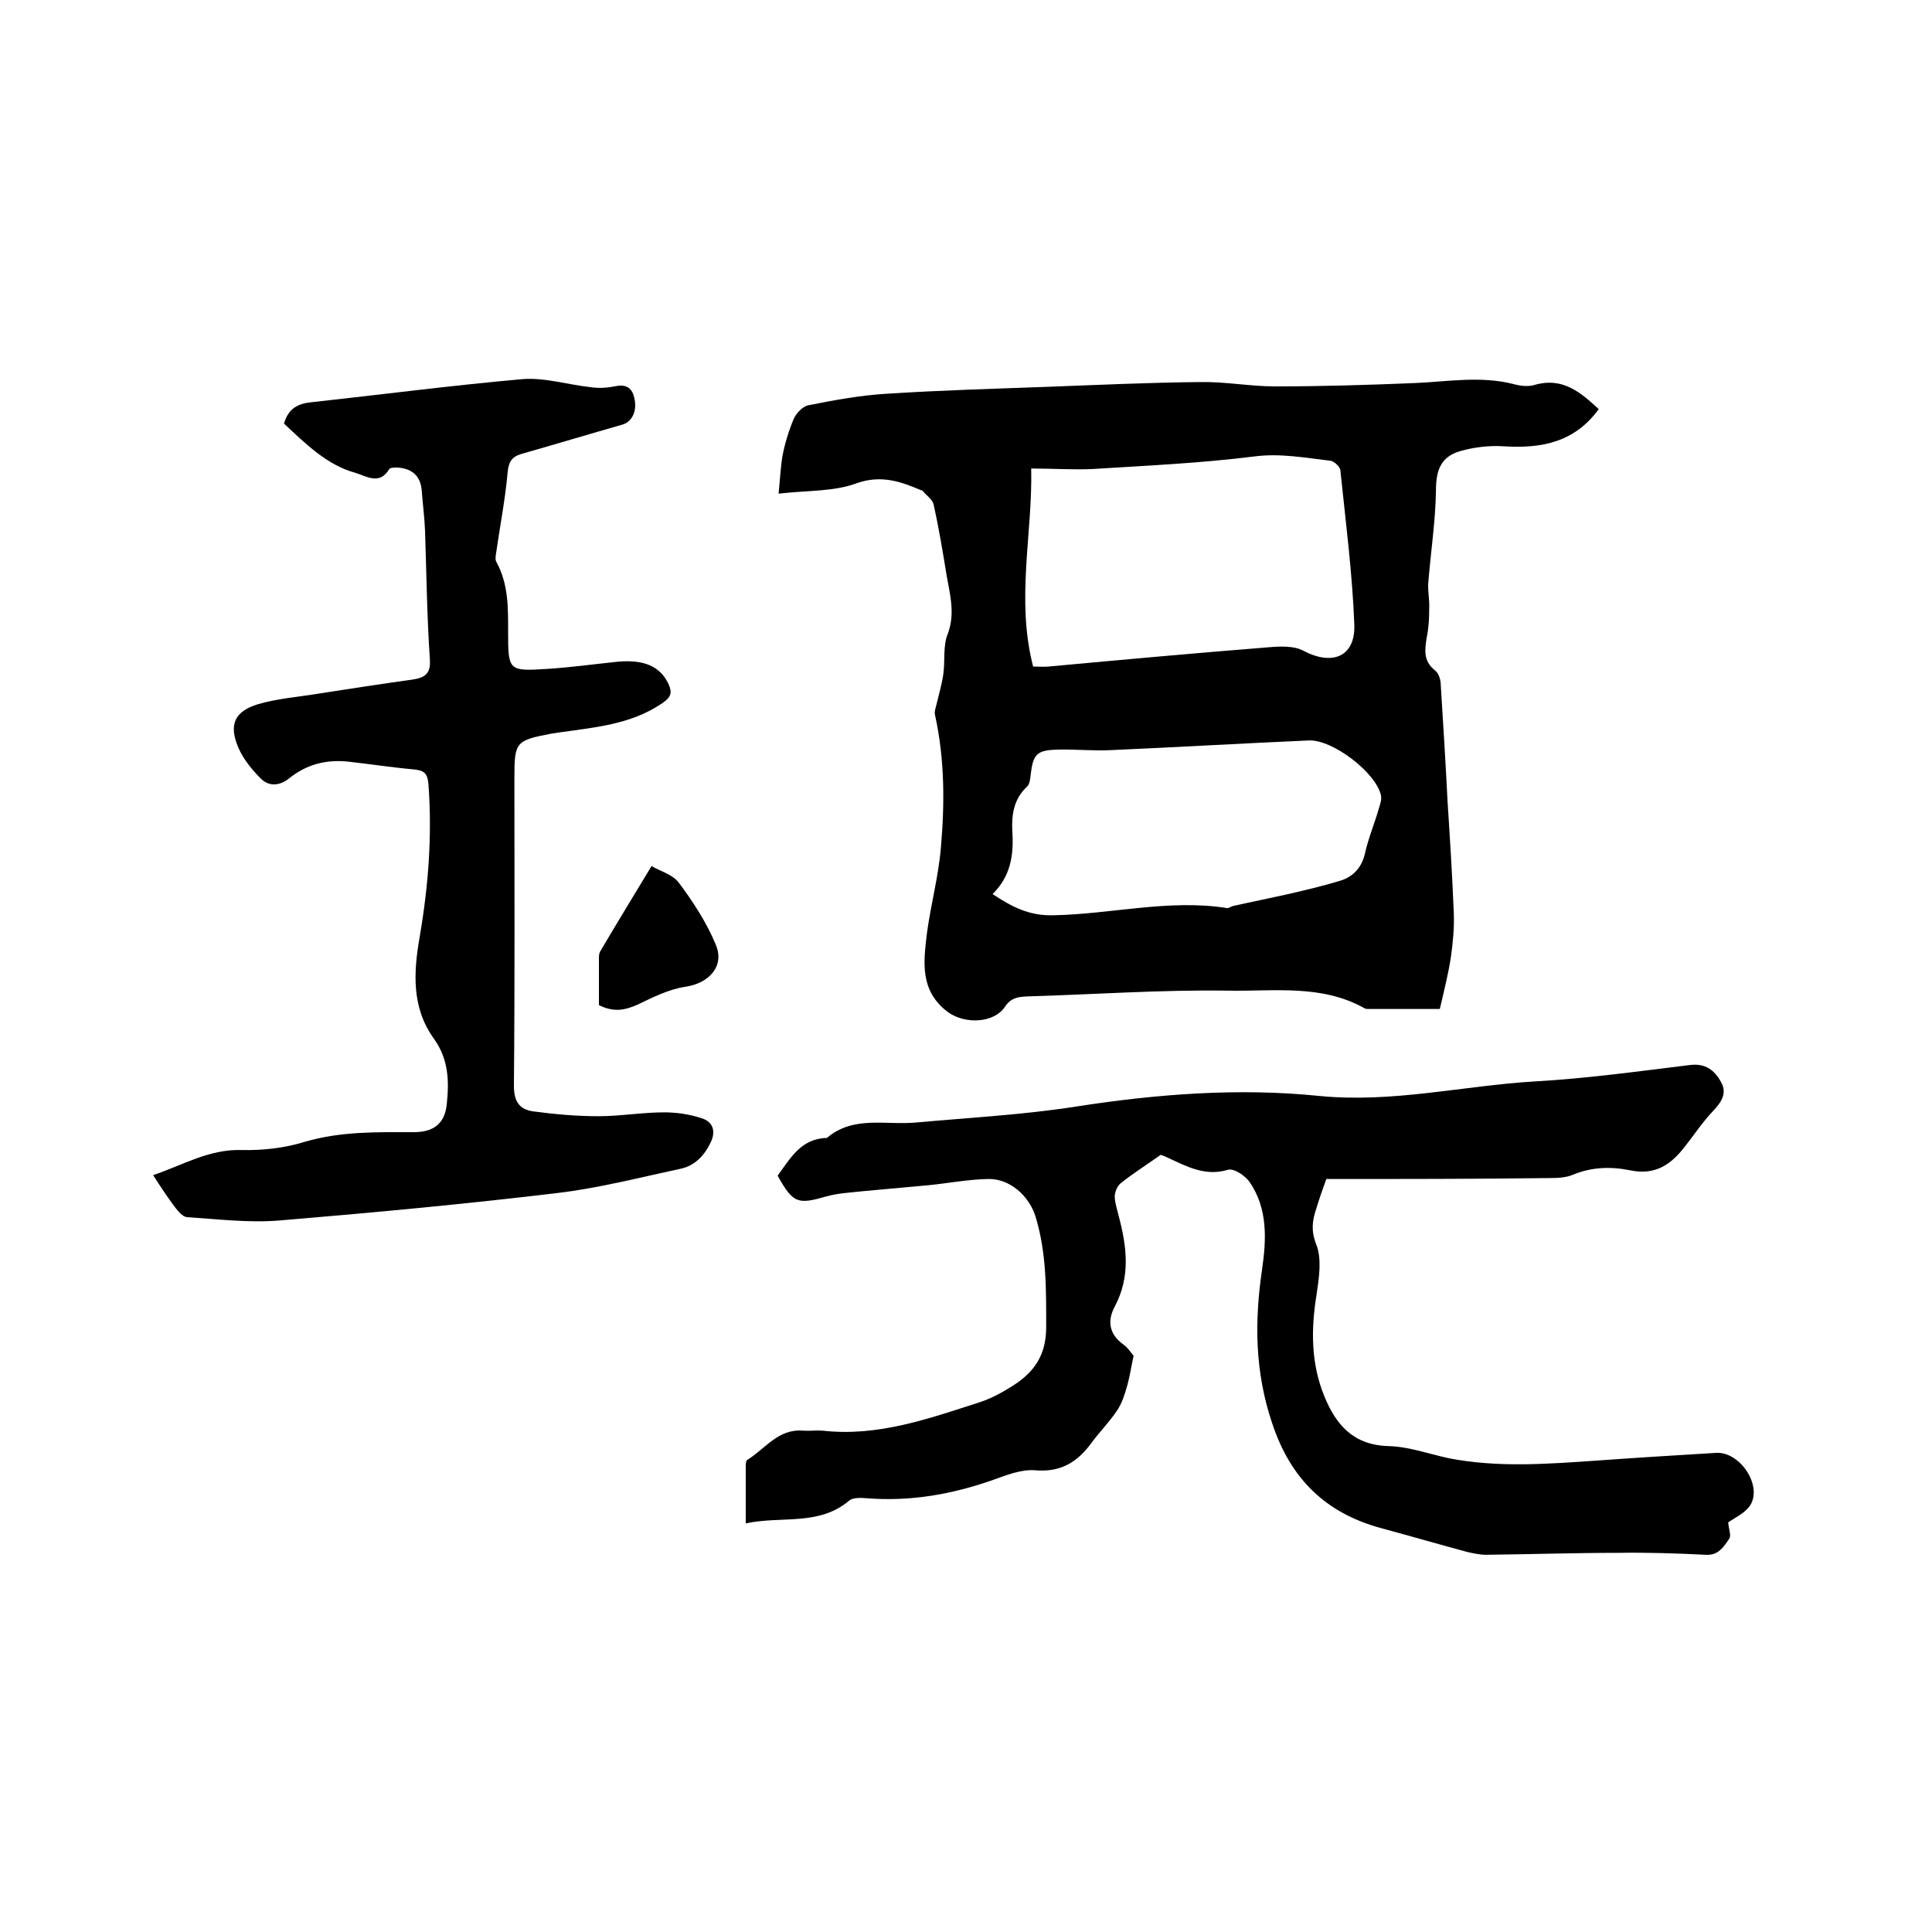 <svg enable-background="new 0 0 400 400" viewBox="0 0 400 400" xmlns="http://www.w3.org/2000/svg"><path d="m161.2 102.2c.3-2.9.4-5.4.8-7.8.5-2.6 1.3-5.2 2.3-7.6.5-1.2 1.9-2.7 3.1-2.9 5.5-1.1 11-2.1 16.5-2.4 10.9-.7 21.7-1 32.6-1.4 10.7-.4 21.3-.9 32-1 5.2-.1 10.3.9 15.5.9 9.7 0 19.4-.3 29.1-.7 6.7-.3 13.4-1.5 20.2.2 1.4.4 3.1.6 4.4.2 5.9-1.7 9.6 1.6 13.3 5-5 6.9-11.9 8.2-19.7 7.7-3-.2-6.2.2-9 1-4.1 1.2-5 4.1-5 8.2-.1 6.4-1.1 12.8-1.6 19.2-.1 1.7.3 3.5.2 5.2 0 2-.1 4-.5 5.9-.4 2.6-.8 4.9 1.7 6.9.8.6 1.2 2 1.2 3.1.5 8 1 16 1.4 24 .5 7.8 1 15.6 1.3 23.4.1 2.9-.2 5.9-.6 8.8-.5 3.3-1.3 6.5-2.3 10.8-4.3 0-9.5 0-14.6 0-.3 0-.7 0-.9-.1-9-5.1-18.9-3.5-28.5-3.7-13.8-.2-27.7.8-41.5 1.2-1.9.1-3.3.3-4.5 2.1-2.3 3.5-8.4 3.7-11.9 1.1-5.8-4.4-5-10.3-4.3-16.2.8-6 2.4-11.8 2.9-17.8.8-9.1.8-18.3-1.2-27.4-.2-.7.1-1.5.3-2.3.5-2.1 1.1-4.1 1.4-6.2.4-2.8-.1-5.8.9-8.3 1.6-4.2.5-8.1-.2-12.1-.8-4.9-1.6-9.8-2.7-14.7-.2-1.1-1.5-1.9-2.3-2.9-.1-.1-.2-.1-.3-.1-4.2-1.8-8.2-3.2-13.2-1.5-4.7 1.8-10.1 1.5-16.3 2.2zm52.3-5.2c.3 13.5-3.2 27.1.4 41 1.2 0 2.2.1 3.2 0 15.2-1.4 30.5-2.8 45.7-4 2.3-.2 5.1-.3 7 .7 6 3.2 10.8 1.3 10.6-5.3-.4-10.7-1.8-21.4-2.9-32.1-.1-.7-1.3-1.8-2-1.9-5.2-.6-10.4-1.6-15.8-.9-11.1 1.4-22.3 1.9-33.4 2.6-4.1.2-8.2-.1-12.8-.1zm-8 88.1c3.9 2.6 7.5 4.5 12.4 4.4 12.1-.2 24-3.4 36.1-1.5.4.1.8-.3 1.2-.4 4-.9 8-1.7 12-2.6 3.4-.8 6.8-1.6 10.1-2.6 2.8-.8 4.6-2.7 5.3-5.7.7-3.2 2-6.2 2.9-9.4.3-.9.6-1.9.4-2.7-1.1-4.7-10-11.5-14.9-11.3-13.6.6-27.3 1.4-40.9 2-3.7.2-7.4-.2-11.1-.1-4.3.1-5.1.9-5.6 5.1-.1.9-.2 2.1-.8 2.6-2.8 2.6-3.2 6-3 9.4.3 4.8-.4 9.2-4.1 12.8z"/><path d="m274.6 244.1c-.8 2.2-1.5 4.2-2.1 6.2-.8 2.4-1.1 4.5 0 7.3 1.2 3 .6 6.9.1 10.3-1.2 7.3-1.2 14.4 1.6 21.2 2.4 5.9 6 10.1 13.3 10.3 4.1.1 8.3 1.6 12.4 2.5 10.2 2 20.4 1.2 30.7.5 8.2-.6 16.5-1.1 24.7-1.6 4.9-.3 9.6 6.7 7.1 10.8-1.1 1.7-3.2 2.6-4.6 3.6.1 1.3.7 2.8.2 3.4-1.1 1.6-2.2 3.5-4.9 3.3-6-.3-12-.5-18.1-.4-9.1 0-18.2.3-27.3.4-1.3 0-2.7-.3-4-.6-5.9-1.6-11.8-3.3-17.7-4.9-11.5-3.1-18.8-10.2-22.6-21.7-3.6-10.6-3.7-21.1-2.1-31.9.9-6.2 1.2-12.6-2.6-18.1-.9-1.3-3.3-2.9-4.5-2.5-4.7 1.4-8.5-.7-12.4-2.5-.8-.4-1.5-.6-1.5-.6-3.1 2.2-5.8 3.9-8.3 5.9-.7.6-1.2 1.8-1.2 2.7 0 1.3.5 2.7.8 4 1.7 6.4 2.5 12.6-.8 18.8-1.5 2.8-1.3 5.6 1.7 7.8 1 .7 1.7 1.8 2.2 2.4-.5 2.3-.8 4.3-1.3 6.1s-1.1 3.7-2.1 5.2c-1.6 2.4-3.6 4.4-5.3 6.7-2.9 4-6.4 6.2-11.8 5.7-2.8-.2-5.8 1-8.6 2-8.5 3-17.1 4.5-26.1 3.8-1.2-.1-2.9-.2-3.7.5-6.3 5.3-13.9 3.1-21.4 4.7 0-4.3 0-8.2 0-12.1 0-.4.1-1 .4-1.1 3.7-2.3 6.3-6.4 11.4-6 1.4.1 2.8-.1 4.1 0 11.5 1.3 22-2.5 32.6-5.9 2.4-.8 4.6-2 6.8-3.4 4.4-2.8 6.9-6.3 6.9-12.1 0-7.7.1-15.4-2.2-22.9-1.3-4.3-5.4-8-10-7.8-4.1.1-8.2.9-12.3 1.3-4.4.4-8.8.8-13.2 1.2-2.6.3-5.3.4-7.8 1.1-5.9 1.7-6.9 1.5-10.1-4.3 2.6-3.5 4.8-7.7 10.2-7.8 5.5-4.7 12.2-2.6 18.5-3.2 11-1 22.2-1.6 33.1-3.3 16.7-2.6 33.6-3.9 50.3-2.2 15.2 1.5 29.7-2.1 44.6-3 10.8-.6 21.5-2.1 32.2-3.4 3.2-.4 5.1 1.1 6.4 3.5 1.4 2.4 0 4.3-1.7 6.1-2.1 2.2-3.8 4.8-5.7 7.2-2.9 3.8-6.2 6.1-11.4 5-4-.8-7.9-.7-11.8.9-1.4.6-3.1.7-4.6.7-15.3.2-30.7.2-46.5.2z"/><path d="m58.8 87.7c.9-3.1 2.8-4.1 5.5-4.4 14.6-1.6 29.2-3.5 43.8-4.8 4.7-.4 9.6 1.2 14.5 1.7 1.5.2 3.2.1 4.6-.2 2.2-.5 3.6.1 4.1 2.3.7 2.7-.4 5-2.4 5.6-7 2-14 4.1-21 6.1-2 .6-2.6 1.7-2.8 3.8-.5 5.6-1.6 11.2-2.4 16.8-.1.6-.2 1.3.1 1.8 2.5 4.6 2.4 9.5 2.4 14.5 0 7.9.1 8.1 7.9 7.6 5-.3 9.9-1 14.8-1.5 5.5-.5 8.8 1 10.5 4.6.8 1.8.6 2.7-1.3 4-6.6 4.5-14.2 5-21.7 6.1-.4.1-.8.1-1.3.2-7.3 1.4-7.6 1.7-7.6 9.1 0 21.3.1 42.5-.1 63.8 0 3.2 1.1 4.9 4 5.3 4.5.6 9 1 13.5 1s9.1-.8 13.6-.8c2.6 0 5.3.4 7.7 1.2 2.4.7 3.1 2.7 1.9 5.1-1.3 2.7-3.3 4.8-6.3 5.4-8.4 1.8-16.9 4-25.4 5-19.2 2.3-38.5 4.1-57.7 5.7-6.3.5-12.7-.3-19-.7-.9-.1-1.8-1.2-2.5-2.1-1.5-2-2.9-4.1-4.5-6.6 6.2-2.1 11.6-5.4 18.3-5.2 4.4.1 8.9-.4 13.1-1.7 7.5-2.2 15-2 22.6-2 4.1 0 6.4-1.8 6.8-5.8.5-4.8.4-9.3-2.7-13.6-4.6-6.4-4.2-13.7-2.9-21.1 1.8-10.5 2.6-21 1.8-31.6-.2-2.2-.9-2.8-3-3-4.5-.4-9-1.1-13.5-1.6-4.6-.5-8.7.5-12.4 3.5-1.9 1.5-4.1 1.7-5.8 0-1.8-1.8-3.6-4-4.6-6.3-2.1-4.8-.9-7.6 4-9.1 4.1-1.2 8.4-1.5 12.6-2.2 6.4-1 12.9-2 19.4-2.9 2.6-.4 3.8-1.2 3.6-4.2-.6-8.8-.7-17.7-1-26.6-.1-2.8-.5-5.7-.7-8.5-.3-3-2.1-4.4-5-4.6-.6 0-1.5 0-1.7.3-2 3.4-4.7 1.5-7 .8-5.9-1.6-10.3-6-14.8-10.2z"/><path d="m124 208.1c0-3.2 0-6.4 0-9.5 0-.5 0-1.1.2-1.5 3.4-5.8 6.9-11.5 10.7-17.8 1.6 1 4.3 1.7 5.6 3.4 3 4 5.8 8.3 7.7 12.9 1.9 4.5-1.5 8-6.3 8.7-3.4.5-6.8 2.2-9.9 3.7-2.7 1.2-5 1.6-8 .1z"/></svg>